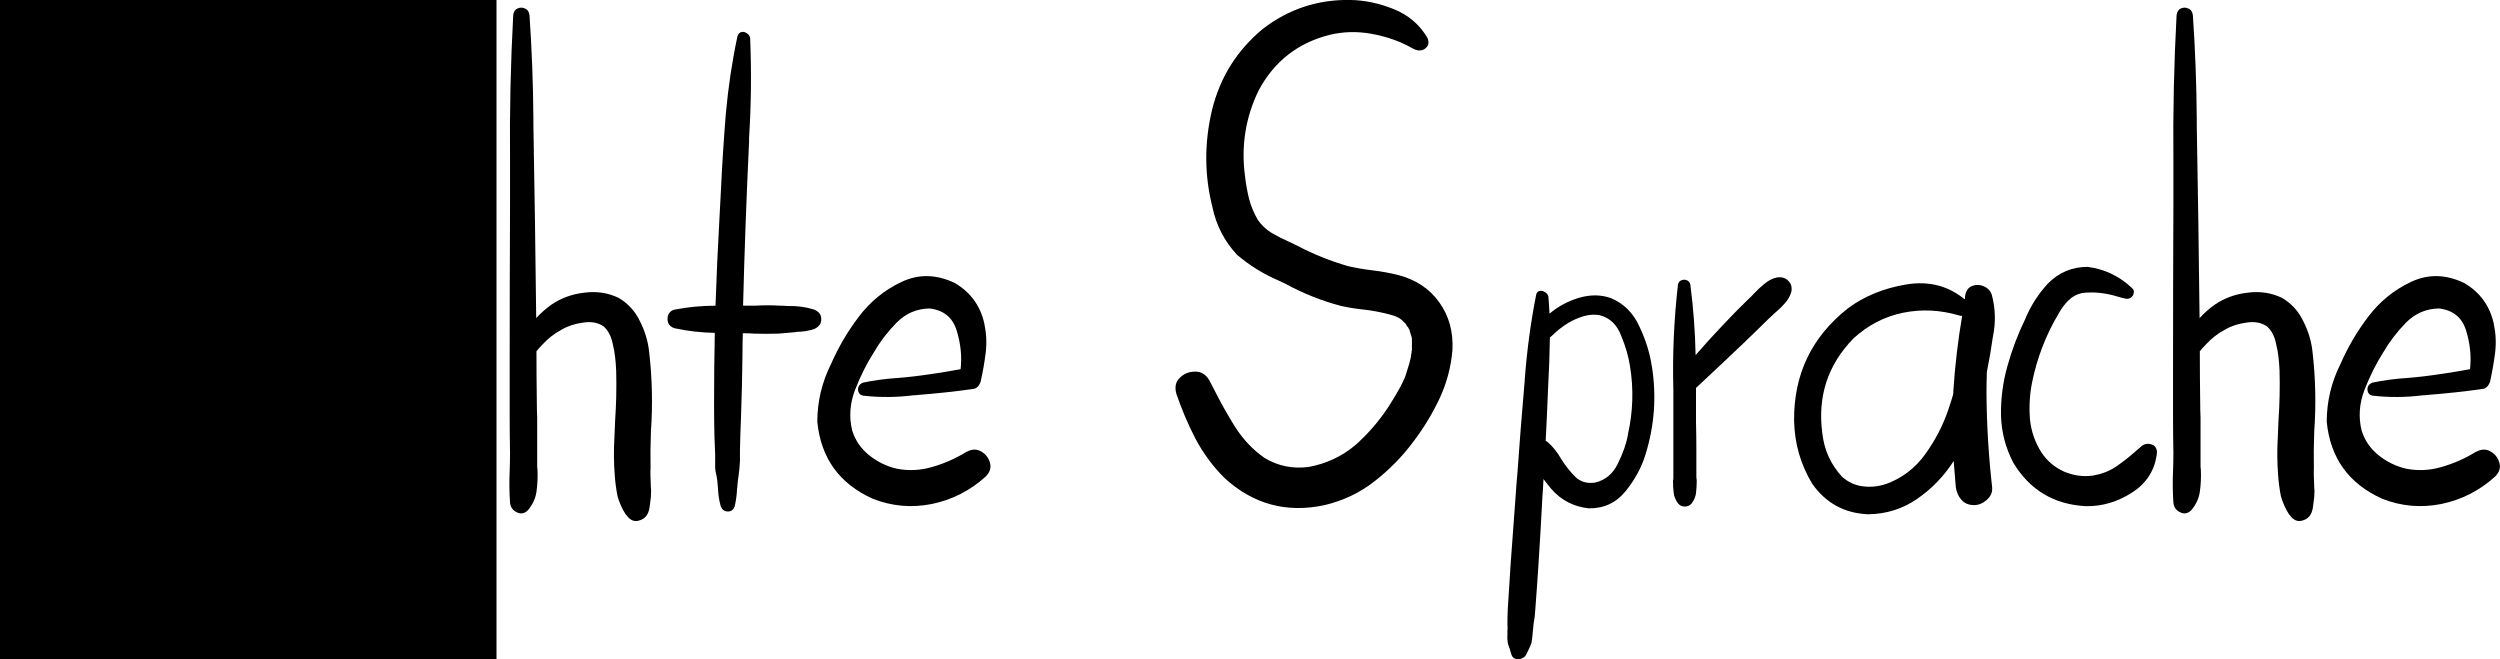 <?xml version="1.0" encoding="UTF-8" standalone="no"?>
<!-- Created with Inkscape (http://www.inkscape.org/) -->

<svg
   xmlns:dc="http://purl.org/dc/elements/1.1/"
   xmlns:cc="http://creativecommons.org/ns#"
   xmlns:rdf="http://www.w3.org/1999/02/22-rdf-syntax-ns#"
   xmlns:svg="http://www.w3.org/2000/svg"
   xmlns="http://www.w3.org/2000/svg"
   xmlns:sodipodi="http://sodipodi.sourceforge.net/DTD/sodipodi-0.dtd"
   xmlns:inkscape="http://www.inkscape.org/namespaces/inkscape"
   width="48.797mm"
   height="12.866mm"
   viewBox="0 0 48.797 12.866"
   version="1.1"
   id="svg8"
   inkscape:version="0.92.4 (5da689c313, 2019-01-14)"
   sodipodi:docname="leichte-sprache.svg">
  <defs
     id="defs2" />
  <sodipodi:namedview
     id="base"
     pagecolor="#ffffff"
     bordercolor="#666666"
     borderopacity="1.0"
     inkscape:pageopacity="0.0"
     inkscape:pageshadow="2"
     inkscape:zoom="1"
     inkscape:cx="-38.684476"
     inkscape:cy="-13.078444"
     inkscape:document-units="mm"
     inkscape:current-layer="text895"
     showgrid="false"
     fit-margin-top="0"
     fit-margin-left="0"
     fit-margin-right="0"
     fit-margin-bottom="0"
     inkscape:showpageshadow="false"
     inkscape:window-width="1920"
     inkscape:window-height="1116"
     inkscape:window-x="1912"
     inkscape:window-y="-8"
     inkscape:window-maximized="1"
     showborder="false" />
  <g
     inkscape:label="Ebene 1"
     inkscape:groupmode="layer"
     id="layer1"
     transform="translate(201.431,-48.973)">
    <path
       style="fill:#fefbda;fill-opacity:0;stroke-width:2.857"
       d="m 868.097,643.505 c -31.429,-1.562 -132.679,-2.848 -225.001,-2.857 l -167.858,-0.017 4.9e-4,-23.46 c 8.3e-4,-38.401 15.714,-35.111 -167.681,-35.111 H 152.383 v -268.403 c 0,-263.433 -2.964,-348.716 -6.681,-192.198 -1.034,43.545 -1.882,164.993 -1.885,269.886 l -0.006,190.714 h -8.242 -8.242 l -1.926,-89.286 c -1.435,-66.515 -0.576,-458.786 1.031,-471.095 0.13,-0.995 3.772,-2.61 8.093,-3.587 6.645,-1.503 931.676,-9.183 1046.429,-8.687 21.214,0.092 42.084,1.067 46.377,2.167 15.794,4.047 16.481,9.039 16.474,119.633 0,55.471 -0.852,130.749 -1.885,167.285 l -1.878,66.429 h -7.584 -7.584 l -0.464,-150.714 c -0.255,-82.893 -1.256,-157.226 -2.223,-165.185 L 1220.428,34.546 954.262,34.118 C 581.874,33.518 155.24,39.41 155.24,45.153 c 0,2.766 994.54,0.93 1023.146,-1.889 11.532,-1.136 22.814,-0.624 28.652,1.302 l 9.63,3.176 -0.639,100.731 c -0.351,55.402 -1.453,126.648 -2.448,158.325 l -1.809,57.594 -31.838,1.694 c -17.511,0.932 -57.552,3.002 -88.981,4.602 -55.901,2.845 -57.283,3.066 -63.571,10.157 l -6.429,7.249 v 126.854 126.854 l -9.286,1.529 c -17.713,2.917 -86.72,3.001 -143.571,0.175 z"
       id="path826"
       inkscape:connector-curvature="0"
       transform="matrix(0.265,0,0,0.265,-219.479,11.007)" />
    <path
       style="fill:#fefbda;fill-opacity:0;stroke-width:2.857"
       d="m 868.097,643.505 c -31.429,-1.562 -132.679,-2.848 -225.001,-2.857 l -167.858,-0.017 4.9e-4,-23.46 c 8.3e-4,-38.401 15.714,-35.111 -167.681,-35.111 H 152.383 v -268.403 c 0,-263.433 -2.964,-348.716 -6.681,-192.198 -1.034,43.545 -1.882,164.993 -1.885,269.886 l -0.006,190.714 h -8.242 -8.242 l -1.926,-89.286 c -1.435,-66.515 -0.576,-458.786 1.031,-471.095 0.13,-0.995 3.772,-2.61 8.093,-3.587 6.645,-1.503 931.676,-9.183 1046.429,-8.687 21.214,0.092 42.084,1.067 46.377,2.167 15.794,4.047 16.481,9.039 16.474,119.633 0,55.471 -0.852,130.749 -1.885,167.285 l -1.878,66.429 h -7.584 -7.584 l -0.464,-150.714 c -0.255,-82.893 -1.256,-157.226 -2.223,-165.185 L 1220.428,34.546 954.262,34.118 C 581.874,33.518 155.24,39.41 155.24,45.153 c 0,2.766 994.54,0.93 1023.146,-1.889 11.532,-1.136 22.814,-0.624 28.652,1.302 l 9.63,3.176 -0.639,100.731 c -0.351,55.402 -1.453,126.648 -2.448,158.325 l -1.809,57.594 -31.838,1.694 c -17.511,0.932 -57.552,3.002 -88.981,4.602 -55.901,2.845 -57.283,3.066 -63.571,10.157 l -6.429,7.249 v 126.854 126.854 l -9.286,1.529 c -17.713,2.917 -86.72,3.001 -143.571,0.175 z"
       id="path828"
       inkscape:connector-curvature="0"
       transform="matrix(0.265,0,0,0.265,-219.479,11.007)" />
    <g
       aria-label="Navigation"
       style="font-style:normal;font-variant:normal;font-weight:normal;font-stretch:normal;font-size:14.111px;line-height:1.25;font-family:hulko;-inkscape-font-specification:'hulko, Normal';font-variant-ligatures:normal;font-variant-caps:normal;font-variant-numeric:normal;font-feature-settings:normal;text-align:start;letter-spacing:0px;word-spacing:0px;writing-mode:lr-tb;direction:ltr;text-anchor:start;fill:#000000;fill-opacity:1;stroke:none;stroke-width:0.265"
       id="text895">
      <flowRoot
         xml:space="preserve"
         id="flowRoot931"
         style="font-style:normal;font-variant:normal;font-weight:normal;font-stretch:normal;font-size:53.333px;line-height:1.25;font-family:hulko;-inkscape-font-specification:'hulko, Normal';font-variant-ligatures:normal;font-variant-caps:normal;font-variant-numeric:normal;font-feature-settings:normal;text-align:start;letter-spacing:0px;word-spacing:0px;writing-mode:lr-tb;direction:ltr;text-anchor:start;fill:#000000;fill-opacity:1;stroke:none"
         transform="matrix(0.265,0,0,0.265,-236.26,49.904)"><flowRegion
           id="flowRegion933"><rect
             id="rect935"
             width="255"
             height="189"
             x="-87"
             y="-143.332" /></flowRegion><flowPara
           id="flowPara937"></flowPara></flowRoot>      <g
         aria-label="leichte Sprache"
         style="font-style:normal;font-variant:normal;font-weight:normal;font-stretch:normal;font-size:14.111px;line-height:1.25;font-family:hulko;-inkscape-font-specification:'hulko, Normal';font-variant-ligatures:normal;font-variant-caps:normal;font-variant-numeric:normal;font-feature-settings:normal;text-align:start;letter-spacing:0px;word-spacing:0px;writing-mode:lr-tb;direction:ltr;text-anchor:start;fill:#000000;fill-opacity:1;stroke:none;stroke-width:0.07"
         id="text1127">
        <path
           d="m -200.077,58.323 v 0 q 0.103,-0.021 0.165,0.041 0.062,0.055 0.055,0.145 0,0.09 -0.083,0.145 -0.207,0.138 -0.455,0.214 -0.248,0.083 -0.496,0 -0.262,-0.103 -0.379,-0.324 -0.11,-0.22 -0.131,-0.489 -0.069,-0.923 0.014,-1.86 0.007,-0.145 0.014,-0.296 0.062,-1.068 0.131,-2.136 0.069,-1.096 0.186,-2.184 0.055,-0.551 0.131,-1.096 0.034,-0.269 0.09,-0.531 0,-0.021 0.007,-0.041 0.035,-0.234 0.131,-0.448 0.028,-0.048 0.076,-0.041 0.055,0.007 0.076,0.062 0.041,0.227 0.028,0.469 0,0.048 0,0.096 0,0.179 -0.014,0.365 0,0.09 -0.007,0.179 -0.021,0.558 -0.055,1.116 -0.117,1.998 -0.22,3.996 -0.007,0.145 -0.014,0.289 -0.062,0.854 -0.041,1.709 0.007,0.041 0.007,0.096 -0.007,0.152 0.014,0.31 0.028,0.158 0.124,0.248 0.124,0.083 0.296,0.055 0.172,-0.028 0.317,-0.076 0.021,-0.007 0.034,-0.014 z"
           style="stroke-width:0.07"
           id="path1129" />
        <path
           d="m -196.839,57.792 v 0 q 0.152,-0.083 0.282,-0.007 0.131,0.076 0.172,0.22 0.041,0.145 -0.083,0.269 -0.455,0.413 -1.054,0.537 -0.593,0.117 -1.151,-0.103 -0.978,-0.441 -1.082,-1.502 0,-0.593 0.269,-1.13 0.214,-0.489 0.537,-0.916 0.338,-0.448 0.834,-0.682 0.503,-0.241 1.047,0.021 0.455,0.269 0.572,0.785 0.062,0.289 0.028,0.572 -0.034,0.276 -0.097,0.558 -0.014,0.055 -0.055,0.103 -0.041,0.041 -0.09,0.048 -0.544,0.076 -1.082,0.117 -0.041,0.007 -0.09,0.007 -0.489,0.062 -0.978,0.007 -0.069,-0.014 -0.09,-0.069 -0.021,-0.055 0,-0.11 0.028,-0.055 0.09,-0.076 0.331,-0.069 0.675,-0.09 0.172,-0.014 0.338,-0.034 0.441,-0.055 0.889,-0.138 0.041,-0.372 -0.076,-0.751 -0.117,-0.386 -0.531,-0.434 -0.379,0.007 -0.648,0.282 -0.262,0.269 -0.441,0.579 -0.207,0.324 -0.365,0.73 -0.152,0.4 -0.055,0.792 0.09,0.289 0.331,0.482 0.241,0.193 0.537,0.262 0.345,0.069 0.696,-0.034 0.358,-0.103 0.668,-0.296 z"
           style="stroke-width:0.07"
           id="path1131" />
        <path
           d="m -195.323,58.364 v 0 q 0,0.021 0,0.041 0.014,0.124 0,0.255 -0.014,0.124 -0.11,0.207 -0.097,0.083 -0.207,0.028 -0.124,-0.062 -0.165,-0.193 -0.041,-0.138 -0.048,-0.269 -0.007,-0.021 -0.007,-0.041 -0.035,-0.269 -0.055,-0.537 -0.041,-0.531 -0.062,-1.061 -0.021,-0.544 -0.007,-1.089 0,-0.269 0.034,-0.544 0.007,-0.048 0.014,-0.103 0.014,-0.193 0.083,-0.379 0.028,-0.048 0.083,-0.048 0.055,0 0.083,0.048 0.069,0.186 0.09,0.372 0.007,0.055 0.014,0.117 0.034,0.241 0.048,0.482 0.007,0.028 0.007,0.055 0.014,0.214 0.028,0.427 0.021,0.317 0.048,0.634 0.014,0.214 0.028,0.42 0.028,0.317 0.055,0.641 0.007,0.083 0.014,0.172 0.021,0.179 0.035,0.365 z m -0.214,-5.56 v 0 q 0.138,0.152 0.097,0.365 -0.021,0.193 -0.145,0.345 -0.172,0.165 -0.386,0.069 -0.069,-0.041 -0.11,-0.11 -0.076,-0.007 -0.131,-0.083 -0.055,-0.083 -0.034,-0.186 0.021,-0.11 0.076,-0.186 0.09,-0.152 0.241,-0.241 0.09,-0.055 0.2,-0.048 0.11,0 0.193,0.076 z"
           style="stroke-width:0.07"
           id="path1133" />
        <path
           d="m -192.091,57.675 v 0 q 0.09,-0.062 0.186,-0.028 0.103,0.028 0.11,0.152 -0.048,0.503 -0.482,0.785 -0.427,0.276 -0.903,0.269 -0.937,-0.048 -1.419,-0.847 -0.227,-0.434 -0.241,-0.923 -0.007,-0.496 0.124,-0.958 0.131,-0.475 0.345,-0.916 0.158,-0.386 0.441,-0.696 0.324,-0.331 0.779,-0.331 0.496,0.062 0.868,0.413 0.048,0.041 0.034,0.096 -0.007,0.055 -0.055,0.09 -0.048,0.034 -0.103,0.021 -0.069,-0.014 -0.138,-0.034 -0.365,-0.117 -0.71,-0.076 -0.158,0.034 -0.269,0.145 -0.11,0.11 -0.186,0.248 -0.379,0.634 -0.524,1.357 -0.069,0.345 -0.041,0.71 0.034,0.358 0.227,0.655 0.165,0.248 0.441,0.372 0.276,0.117 0.565,0.076 0.241,-0.041 0.434,-0.165 0.193,-0.131 0.365,-0.282 0.076,-0.069 0.152,-0.131 z"
           style="stroke-width:0.07"
           id="path1135" />
        <path
           d="m -188.736,58.144 v 0 q 0,0.131 0.007,0.269 0,0.069 0.007,0.138 0,0.131 -0.021,0.255 -0.007,0.048 -0.014,0.096 -0.034,0.179 -0.186,0.227 -0.152,0.055 -0.262,-0.103 -0.007,-0.007 -0.014,-0.014 -0.103,-0.158 -0.158,-0.351 -0.041,-0.207 -0.055,-0.413 -0.028,-0.365 -0.007,-0.723 0.007,-0.172 0.014,-0.338 0.034,-0.489 0.021,-0.978 -0.007,-0.152 -0.021,-0.269 -0.014,-0.124 -0.048,-0.262 -0.041,-0.207 -0.172,-0.331 -0.165,-0.117 -0.413,-0.076 -0.241,0.034 -0.413,0.138 -0.207,0.11 -0.365,0.282 -0.069,0.069 -0.124,0.138 0,0.489 0.007,0.978 0,0.158 0.007,0.317 0,0.482 0,0.965 0.007,0.041 0.007,0.083 0.007,0.207 -0.021,0.4 -0.028,0.193 -0.165,0.358 -0.103,0.103 -0.22,0.041 -0.117,-0.055 -0.131,-0.186 -0.021,-0.303 -0.007,-0.62 0.007,-0.172 0.007,-0.351 -0.007,-0.365 -0.007,-0.723 0,-0.158 0,-0.324 0,-0.317 0,-0.641 0,-1.557 0.007,-3.121 0,-0.448 0,-0.896 -0.014,-1.426 0.062,-2.839 0.014,-0.103 0.083,-0.131 0.076,-0.034 0.145,0 0.076,0.028 0.09,0.131 0.069,1.006 0.076,2.019 0,0.062 0,0.124 0.034,1.881 0.055,3.769 0.131,-0.145 0.296,-0.262 0.282,-0.193 0.641,-0.234 0.365,-0.048 0.675,0.103 0.276,0.165 0.413,0.455 0.145,0.282 0.179,0.593 0.09,0.779 0.035,1.557 -0.014,0.372 -0.007,0.751 z"
           style="stroke-width:0.07"
           id="path1137" />
        <path
           d="m -185.539,55.016 v 0 q 0.145,0.062 0.138,0.193 0,0.124 -0.138,0.186 -0.165,0.055 -0.338,0.055 -0.021,0.007 -0.041,0.007 -0.076,0.007 -0.152,0.014 -0.09,0.007 -0.172,0.014 -0.234,0.007 -0.462,0 -0.097,-0.007 -0.193,-0.007 -0.014,0 -0.028,0 0,0 -0.007,0 -0.007,0.22 -0.007,0.448 -0.007,0.586 -0.028,1.171 -0.014,0.331 -0.021,0.661 0,0.11 0,0.214 -0.007,0.152 -0.028,0.296 -0.014,0.083 -0.021,0.172 0,0.034 -0.007,0.069 -0.007,0.179 -0.048,0.351 -0.041,0.103 -0.138,0.096 -0.09,0 -0.131,-0.096 -0.048,-0.165 -0.055,-0.338 -0.007,-0.083 -0.014,-0.165 -0.007,-0.041 -0.014,-0.09 -0.021,-0.076 -0.028,-0.158 0,-0.09 0,-0.186 0,-0.041 0,-0.083 -0.007,-0.179 -0.014,-0.351 -0.007,-0.324 -0.007,-0.641 0,-0.689 0.014,-1.378 -0.4,-0.007 -0.785,-0.09 -0.09,-0.028 -0.124,-0.103 -0.028,-0.083 0,-0.158 0.034,-0.083 0.124,-0.103 0.393,-0.076 0.799,-0.076 0.028,-0.841 0.076,-1.688 0.014,-0.262 0.028,-0.531 0.035,-0.758 0.097,-1.523 0.069,-0.772 0.227,-1.516 0.021,-0.069 0.076,-0.083 0.055,-0.014 0.103,0.021 0.055,0.028 0.069,0.096 0.041,0.972 -0.021,1.95 0,0.041 0,0.076 -0.076,1.599 -0.117,3.197 0.007,0 0.014,0 0.007,0 0.014,0 0.103,0 0.22,0 0.227,-0.014 0.462,0 0.076,0 0.158,0.007 0.276,-0.007 0.517,0.069 z"
           style="stroke-width:0.07"
           id="path1139" />
        <path
           d="m -182.562,57.792 v 0 q 0.152,-0.083 0.282,-0.007 0.131,0.076 0.172,0.22 0.041,0.145 -0.083,0.269 -0.455,0.413 -1.054,0.537 -0.593,0.117 -1.151,-0.103 -0.978,-0.441 -1.082,-1.502 0,-0.593 0.269,-1.13 0.214,-0.489 0.537,-0.916 0.338,-0.448 0.834,-0.682 0.503,-0.241 1.047,0.021 0.455,0.269 0.572,0.785 0.062,0.289 0.028,0.572 -0.034,0.276 -0.097,0.558 -0.014,0.055 -0.055,0.103 -0.041,0.041 -0.09,0.048 -0.544,0.076 -1.082,0.117 -0.041,0.007 -0.09,0.007 -0.489,0.062 -0.978,0.007 -0.069,-0.014 -0.09,-0.069 -0.021,-0.055 0,-0.11 0.028,-0.055 0.09,-0.076 0.331,-0.069 0.675,-0.09 0.172,-0.014 0.338,-0.034 0.441,-0.055 0.889,-0.138 0.041,-0.372 -0.076,-0.751 -0.117,-0.386 -0.531,-0.434 -0.379,0.007 -0.648,0.282 -0.262,0.269 -0.441,0.579 -0.207,0.324 -0.365,0.73 -0.152,0.4 -0.055,0.792 0.09,0.289 0.331,0.482 0.241,0.193 0.537,0.262 0.345,0.069 0.696,-0.034 0.358,-0.103 0.668,-0.296 z"
           style="stroke-width:0.07"
           id="path1141" />
        <path
           d="m -174.142,54.34 v 0 q 0.524,0.138 0.806,0.537 0.282,0.393 0.255,0.93 -0.041,0.489 -0.248,0.937 -0.207,0.441 -0.503,0.834 -0.331,0.448 -0.765,0.785 -0.427,0.338 -0.978,0.469 -1.116,0.241 -1.957,-0.531 -0.338,-0.338 -0.565,-0.765 -0.22,-0.427 -0.372,-0.875 -0.055,-0.193 0.062,-0.31 0.124,-0.124 0.296,-0.124 0.179,-0.007 0.282,0.165 0.048,0.09 0.09,0.172 0.186,0.372 0.4,0.717 0.241,0.386 0.586,0.627 0.393,0.241 0.868,0.179 0.517,-0.096 0.91,-0.427 0.365,-0.324 0.634,-0.73 0.131,-0.2 0.248,-0.413 0.048,-0.096 0.076,-0.158 0.028,-0.069 0.055,-0.165 0.041,-0.117 0.069,-0.248 0.007,-0.028 0.007,-0.062 0,0.007 0,0 0.007,-0.007 0.007,-0.021 0,-0.014 0,-0.028 0.007,-0.014 0.007,-0.021 0,-0.007 0,-0.007 0,-0.076 0,-0.158 0,-0.021 0,-0.041 0,-0.007 0,-0.014 0,-0.007 0,-0.014 0,0 0,0 -0.007,-0.041 -0.021,-0.076 0,-0.007 -0.007,-0.014 0,-0.007 0,-0.014 -0.007,-0.021 -0.014,-0.034 0,-0.021 0,-0.028 -0.007,0 -0.007,0 -0.007,-0.021 -0.021,-0.041 0,-0.007 -0.007,-0.014 -0.007,-0.007 -0.014,-0.014 -0.007,-0.014 -0.014,-0.021 0,-0.014 -0.007,-0.014 -0.014,-0.028 -0.035,-0.041 -0.062,-0.069 -0.131,-0.103 -0.069,-0.034 -0.158,-0.055 -0.262,-0.069 -0.51,-0.096 -0.207,-0.021 -0.434,-0.069 -0.572,-0.152 -1.089,-0.434 -0.062,-0.028 -0.131,-0.062 -0.448,-0.193 -0.813,-0.503 -0.372,-0.4 -0.482,-0.937 -0.234,-0.93 -0.007,-1.888 0.234,-0.958 0.992,-1.585 0.751,-0.579 1.702,-0.565 0.427,0.007 0.854,0.179 0.427,0.172 0.655,0.558 0.055,0.124 -0.028,0.2 -0.083,0.076 -0.207,0.034 -0.076,-0.034 -0.145,-0.076 -0.131,-0.069 -0.269,-0.117 -0.214,-0.076 -0.441,-0.117 -0.42,-0.076 -0.82,0.021 -0.923,0.234 -1.378,1.075 -0.393,0.799 -0.269,1.695 0.021,0.193 0.076,0.427 0.062,0.227 0.172,0.413 0.103,0.152 0.269,0.255 0.165,0.096 0.338,0.172 0.076,0.034 0.145,0.069 0.482,0.255 1.006,0.407 0.241,0.055 0.482,0.083 0.241,0.028 0.496,0.09 z"
           style="stroke-width:0.07"
           id="path1143" />
        <path
           d="m -169.188,56.125 v 0 q 0.138,0.875 -0.124,1.716 -0.117,0.386 -0.393,0.723 -0.276,0.338 -0.717,0.331 -0.441,-0.048 -0.73,-0.379 -0.076,-0.09 -0.152,-0.193 -0.007,0.172 -0.021,0.345 -0.034,0.655 -0.076,1.309 -0.028,0.441 -0.062,0.882 -0.007,0.145 -0.034,0.289 -0.007,0.076 -0.014,0.145 -0.007,0.041 -0.007,0.076 -0.007,0.076 -0.021,0.152 -0.021,0.062 -0.048,0.117 -0.021,0.041 -0.041,0.083 -0.028,0.076 -0.097,0.103 -0.062,0.028 -0.131,0.007 -0.062,-0.021 -0.083,-0.11 -0.014,-0.048 -0.028,-0.096 -0.021,-0.048 -0.034,-0.103 -0.014,-0.083 -0.007,-0.172 0,-0.028 0,-0.055 0.007,-0.069 0,-0.145 0,-0.145 0.007,-0.289 0.014,-0.22 0.028,-0.441 0.014,-0.22 0.028,-0.441 0.048,-0.661 0.097,-1.323 0.014,-0.22 0.034,-0.434 0.062,-0.875 0.138,-1.757 0.007,-0.048 0.007,-0.096 0.062,-0.827 0.22,-1.633 0.014,-0.076 0.069,-0.083 0.055,-0.014 0.103,0.021 0.055,0.028 0.069,0.09 0.014,0.165 0.021,0.331 0.255,-0.214 0.579,-0.31 0.331,-0.096 0.62,0.007 0.379,0.158 0.558,0.558 0.186,0.393 0.241,0.779 z m -0.469,1.33 v 0 q 0.152,-0.668 0.041,-1.337 -0.041,-0.276 -0.172,-0.593 -0.124,-0.324 -0.42,-0.4 -0.152,-0.028 -0.317,0.021 -0.158,0.048 -0.296,0.131 -0.179,0.11 -0.324,0.255 -0.021,0.014 -0.034,0.028 -0.007,0.482 -0.034,0.958 -0.021,0.531 -0.048,1.061 0.014,0.007 0.028,0.014 0.158,0.131 0.282,0.351 0.124,0.193 0.269,0.338 0.152,0.145 0.386,0.11 0.296,-0.069 0.441,-0.365 0.152,-0.303 0.2,-0.572 z"
           style="stroke-width:0.07"
           id="path1145" />
        <path
           d="m -166.749,54.389 v 0 q 0.138,-0.021 0.22,0.062 0.09,0.083 0.062,0.22 -0.034,0.124 -0.131,0.227 -0.09,0.103 -0.2,0.193 -0.062,0.055 -0.11,0.103 -0.145,0.145 -0.289,0.282 -0.103,0.096 -0.2,0.193 -0.462,0.441 -0.93,0.875 0,0.028 0,0.048 0,0.041 0,0.083 0,0.262 0,0.531 0.007,0.269 0.007,0.537 0,0.103 0,0.207 0,0.172 0,0.345 0.007,0.034 0.007,0.069 0,0.117 -0.014,0.234 -0.014,0.11 -0.09,0.207 -0.048,0.055 -0.131,0.055 -0.076,0 -0.124,-0.055 -0.076,-0.096 -0.09,-0.207 -0.014,-0.11 -0.014,-0.234 0.007,-0.034 0.007,-0.069 0,-0.22 0,-0.441 0,-0.055 0,-0.11 0,-0.537 0,-1.068 0,-0.041 0,-0.09 -0.028,-1.034 0.09,-2.06 0.014,-0.062 0.069,-0.083 0.055,-0.021 0.103,0 0.055,0.021 0.069,0.083 0.09,0.689 0.103,1.378 0.269,-0.31 0.558,-0.613 0.234,-0.248 0.475,-0.482 0.055,-0.048 0.103,-0.103 0.097,-0.103 0.207,-0.193 0.117,-0.096 0.241,-0.124 z"
           style="stroke-width:0.07"
           id="path1147" />
        <path
           d="m -162.65,56.235 v 0 q 0,0 0,0.007 0,0 0,0 -0.007,0.207 -0.007,0.42 0.007,0.91 0.11,1.819 0.014,0.145 -0.103,0.248 -0.117,0.103 -0.248,0.103 -0.158,0 -0.248,-0.103 -0.09,-0.103 -0.11,-0.248 -0.021,-0.255 -0.041,-0.51 -0.282,0.441 -0.71,0.737 -0.427,0.296 -0.958,0.303 -0.696,-0.028 -1.096,-0.599 -0.338,-0.565 -0.351,-1.226 -0.014,-1.357 1.054,-2.198 0.475,-0.351 1.13,-0.462 0.661,-0.11 1.144,0.289 0,-0.007 0.007,-0.014 0,-0.034 0.007,-0.076 0.034,-0.138 0.138,-0.172 0.11,-0.041 0.22,0.007 0.117,0.048 0.158,0.165 0.11,0.407 0.021,0.827 -0.048,0.345 -0.117,0.682 z m -1.964,2.184 v 0 q 0.469,-0.172 0.765,-0.586 0.296,-0.413 0.448,-0.868 0.048,-0.138 0.09,-0.282 0,-0.014 0.007,-0.028 0,-0.028 0,-0.048 0.048,-0.744 0.172,-1.468 -0.028,0 -0.055,-0.007 -0.551,-0.165 -1.096,-0.055 -0.544,0.11 -0.972,0.503 -0.751,0.772 -0.606,1.853 0.055,0.489 0.386,0.847 0.179,0.158 0.407,0.186 0.234,0.028 0.455,-0.048 z"
           style="stroke-width:0.07"
           id="path1149" />
        <path
           d="m -159.625,57.675 v 0 q 0.09,-0.062 0.186,-0.028 0.103,0.028 0.11,0.152 -0.048,0.503 -0.482,0.785 -0.427,0.276 -0.903,0.269 -0.937,-0.048 -1.419,-0.847 -0.227,-0.434 -0.241,-0.923 -0.007,-0.496 0.124,-0.958 0.131,-0.475 0.345,-0.916 0.158,-0.386 0.441,-0.696 0.324,-0.331 0.779,-0.331 0.496,0.062 0.868,0.413 0.048,0.041 0.034,0.096 -0.007,0.055 -0.055,0.09 -0.048,0.034 -0.103,0.021 -0.069,-0.014 -0.138,-0.034 -0.365,-0.117 -0.71,-0.076 -0.158,0.034 -0.269,0.145 -0.11,0.11 -0.186,0.248 -0.379,0.634 -0.524,1.357 -0.069,0.345 -0.041,0.71 0.035,0.358 0.227,0.655 0.165,0.248 0.441,0.372 0.276,0.117 0.565,0.076 0.241,-0.041 0.434,-0.165 0.193,-0.131 0.365,-0.282 0.076,-0.069 0.152,-0.131 z"
           style="stroke-width:0.07"
           id="path1151" />
        <path
           d="m -156.269,58.144 v 0 q 0,0.131 0.007,0.269 0,0.069 0.007,0.138 0,0.131 -0.021,0.255 -0.007,0.048 -0.014,0.096 -0.035,0.179 -0.186,0.227 -0.152,0.055 -0.262,-0.103 -0.007,-0.007 -0.014,-0.014 -0.103,-0.158 -0.158,-0.351 -0.041,-0.207 -0.055,-0.413 -0.028,-0.365 -0.007,-0.723 0.007,-0.172 0.014,-0.338 0.034,-0.489 0.021,-0.978 -0.007,-0.152 -0.021,-0.269 -0.014,-0.124 -0.048,-0.262 -0.041,-0.207 -0.172,-0.331 -0.165,-0.117 -0.413,-0.076 -0.241,0.034 -0.413,0.138 -0.207,0.11 -0.365,0.282 -0.069,0.069 -0.124,0.138 0,0.489 0.007,0.978 0,0.158 0.007,0.317 0,0.482 0,0.965 0.007,0.041 0.007,0.083 0.007,0.207 -0.021,0.4 -0.028,0.193 -0.165,0.358 -0.103,0.103 -0.22,0.041 -0.117,-0.055 -0.131,-0.186 -0.021,-0.303 -0.007,-0.62 0.007,-0.172 0.007,-0.351 -0.007,-0.365 -0.007,-0.723 0,-0.158 0,-0.324 0,-0.317 0,-0.641 0,-1.557 0.007,-3.121 0,-0.448 0,-0.896 -0.014,-1.426 0.062,-2.839 0.014,-0.103 0.083,-0.131 0.076,-0.034 0.145,0 0.076,0.028 0.09,0.131 0.069,1.006 0.076,2.019 0,0.062 0,0.124 0.034,1.881 0.055,3.769 0.131,-0.145 0.296,-0.262 0.282,-0.193 0.641,-0.234 0.365,-0.048 0.675,0.103 0.276,0.165 0.413,0.455 0.145,0.282 0.179,0.593 0.09,0.779 0.034,1.557 -0.014,0.372 -0.007,0.751 z"
           style="stroke-width:0.07"
           id="path1153" />
        <path
           d="m -153.1,57.792 v 0 q 0.152,-0.083 0.282,-0.007 0.131,0.076 0.172,0.22 0.041,0.145 -0.083,0.269 -0.455,0.413 -1.054,0.537 -0.593,0.117 -1.151,-0.103 -0.978,-0.441 -1.082,-1.502 0,-0.593 0.269,-1.13 0.214,-0.489 0.537,-0.916 0.338,-0.448 0.834,-0.682 0.503,-0.241 1.047,0.021 0.455,0.269 0.572,0.785 0.062,0.289 0.028,0.572 -0.035,0.276 -0.097,0.558 -0.014,0.055 -0.055,0.103 -0.041,0.041 -0.09,0.048 -0.544,0.076 -1.082,0.117 -0.041,0.007 -0.09,0.007 -0.489,0.062 -0.978,0.007 -0.069,-0.014 -0.09,-0.069 -0.021,-0.055 0,-0.11 0.028,-0.055 0.09,-0.076 0.331,-0.069 0.675,-0.09 0.172,-0.014 0.338,-0.034 0.441,-0.055 0.889,-0.138 0.041,-0.372 -0.076,-0.751 -0.117,-0.386 -0.531,-0.434 -0.379,0.007 -0.648,0.282 -0.262,0.269 -0.441,0.579 -0.207,0.324 -0.365,0.73 -0.152,0.4 -0.055,0.792 0.09,0.289 0.331,0.482 0.241,0.193 0.537,0.262 0.345,0.069 0.696,-0.034 0.358,-0.103 0.668,-0.296 z"
           style="stroke-width:0.07"
           id="path1155" />
      </g>
    </g>
  </g>
</svg>

